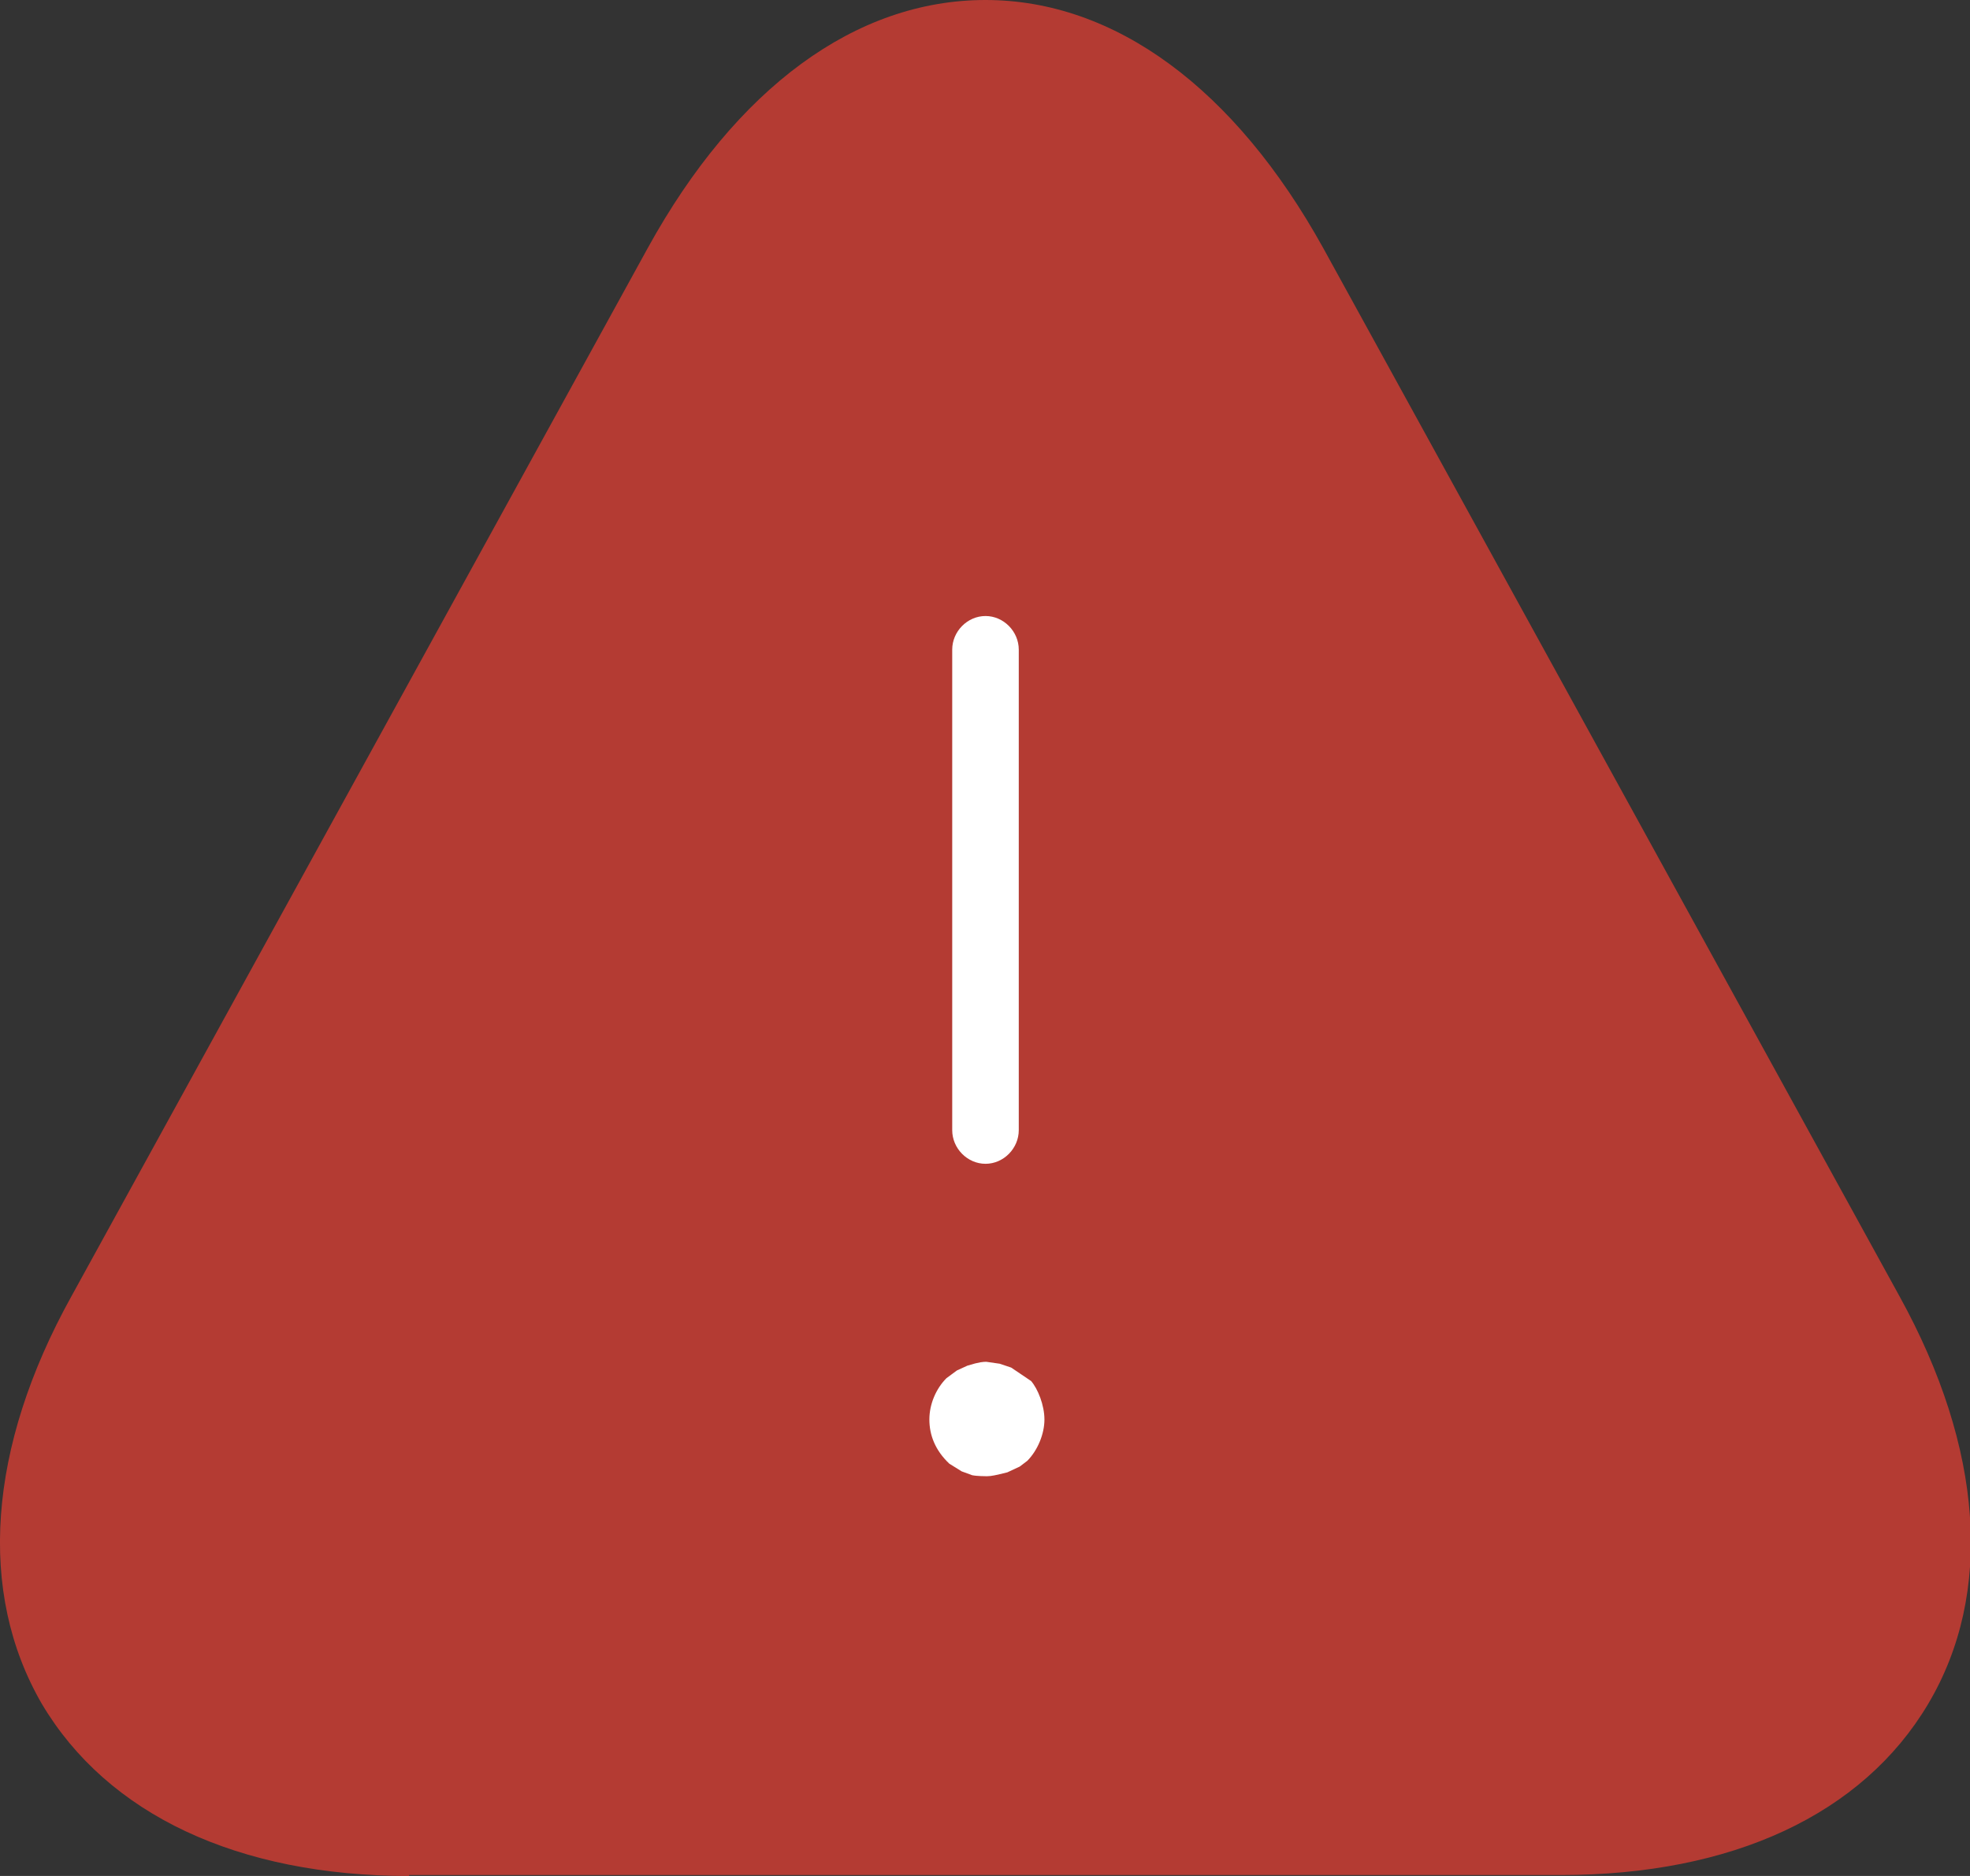 <svg xmlns="http://www.w3.org/2000/svg" width="42" height="40" viewBox="0 0 42 40" fill="none"><rect x="0" y="0" width="42" height="40" fill="#333333" stroke="none"/><g clip-path="url(#clip0_9450_10732)"><path d="M8.721 40C5.07 40 2.292 38.688 0.893 36.332C-0.486 33.955 -0.263 30.861 1.521 27.643L13.811 5.287C15.697 1.865 18.252 0 21.01 0C23.768 0 26.324 1.885 28.21 5.287L40.499 27.643C42.284 30.881 42.507 33.975 41.108 36.332C39.709 38.688 36.93 39.98 33.28 39.98H8.721V40Z" fill="#B43B33"></path><path d="M21.011 24.815C20.625 24.815 20.301 24.487 20.301 24.098V13.852C20.301 13.463 20.625 13.135 21.011 13.135C21.396 13.135 21.72 13.463 21.72 13.852V24.098C21.72 24.487 21.396 24.815 21.011 24.815Z" fill="white"></path><path d="M21.01 31.476C21.01 31.476 20.828 31.476 20.726 31.455L20.503 31.373L20.239 31.209C19.935 30.922 19.814 30.595 19.814 30.267C19.814 29.939 19.955 29.611 20.178 29.386L20.402 29.221L20.625 29.119C20.888 29.037 20.969 29.037 21.03 29.037L21.314 29.078L21.558 29.16L21.983 29.447C22.125 29.611 22.267 29.959 22.267 30.267C22.267 30.574 22.125 30.922 21.902 31.148L21.74 31.271L21.476 31.394C21.233 31.455 21.132 31.476 21.051 31.476H21.01Z" fill="white"></path></g><defs><clipPath id="clip0_9450_10732"><rect width="42" height="40" fill="white"></rect></clipPath></defs></svg>
